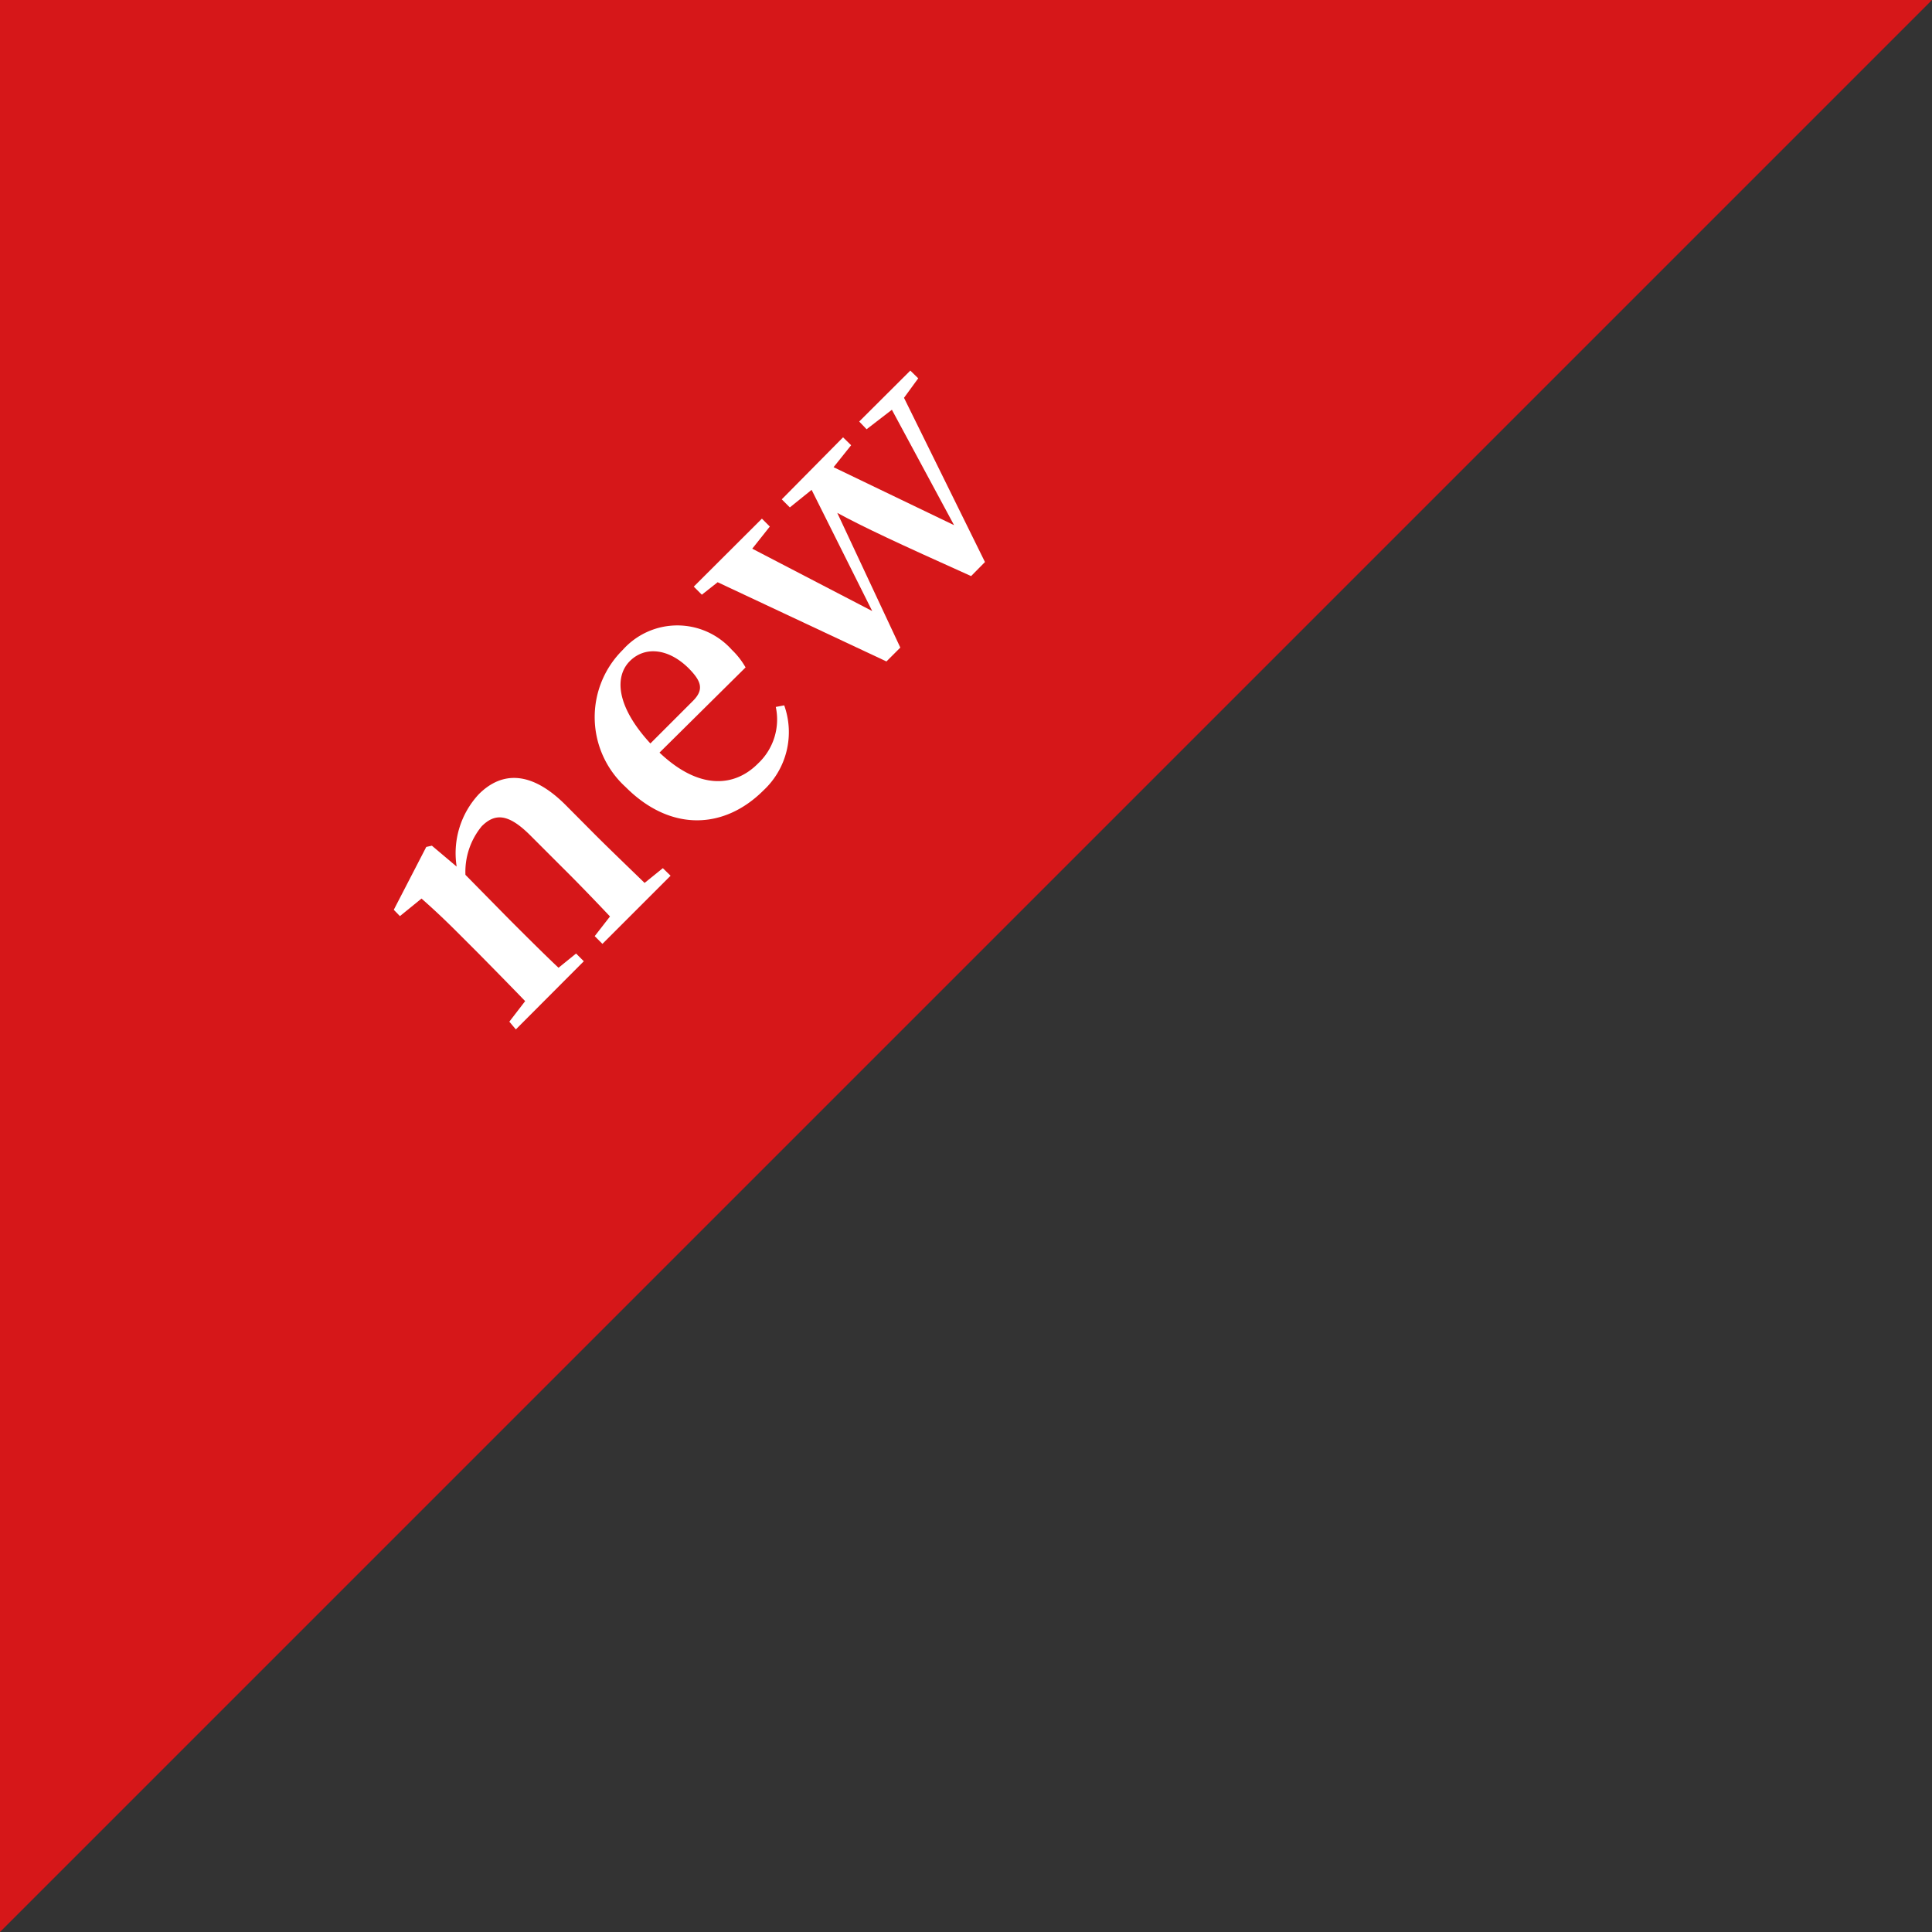 <svg xmlns="http://www.w3.org/2000/svg" viewBox="0 0 110 110">
  <rect x="0" y="0" width="110" height="110" fill="#333333" stroke="none"/>
  <defs>
    <style>
      .a {
        fill: #d61719;
      }

      .b {
        isolation: isolate;
      }

      .c {
        fill: #fff;
      }
    </style>
  </defs>
  <path class="a" d="M0,110V0H110Z"/>
  <g class="b">
    <g class="b">
      <path class="c" d="M37.74,49.43l.44.43L34.3,53.74l-.44-.44.87-1.12c-.77-.82-1.91-2-2.72-2.8L30.2,47.57c-1.23-1.23-2-1.3-2.77-.53a4.08,4.08,0,0,0-.93,2.77L29,52.35c.78.78,2,2,2.8,2.75l1-.81.44.44-3.87,3.88L29,58.17,29.9,57c-.79-.82-1.95-2-2.73-2.79l-1-1c-.92-.92-1.45-1.41-2.17-2.05l-1.23,1-.35-.36,1.85-3.58.32-.07L26,49.34a4.93,4.93,0,0,1,1.26-4.12c1.33-1.33,3-1.31,4.91.58l1.72,1.73c.81.81,2,1.95,2.81,2.74Z"/>
      <path class="c" d="M37.55,42.85c2.22,2.11,4.25,2,5.62.61a3.43,3.43,0,0,0,1-3.21l.48-.09A4.53,4.53,0,0,1,43.47,45c-2.22,2.22-5.28,2.39-7.85-.19A5.38,5.38,0,0,1,35.46,37a4.16,4.16,0,0,1,6.21,0,4.37,4.37,0,0,1,.78,1Zm1.9-2.94c.65-.65.48-1.13-.24-1.86-1.15-1.14-2.49-1.27-3.35-.41s-.81,2.54,1.17,4.69Z"/>
      <path class="c" d="M52.28,21.54l-.81,1.11L56.08,32l-.79.8C51.06,30.9,49.14,30,47.67,29.2l3.59,7.67-.79.79-9.61-4.51-.9.71-.46-.46,3.88-3.87.45.45-1,1.26,6.83,3.55-3.45-6.9-1.24,1-.46-.46L48,24.9l.46.45-1,1.25,6.86,3.3-3.54-6.57-1.44,1.11L48.92,24l2.91-2.9Z"/>
    </g>
  </g>
</svg>

